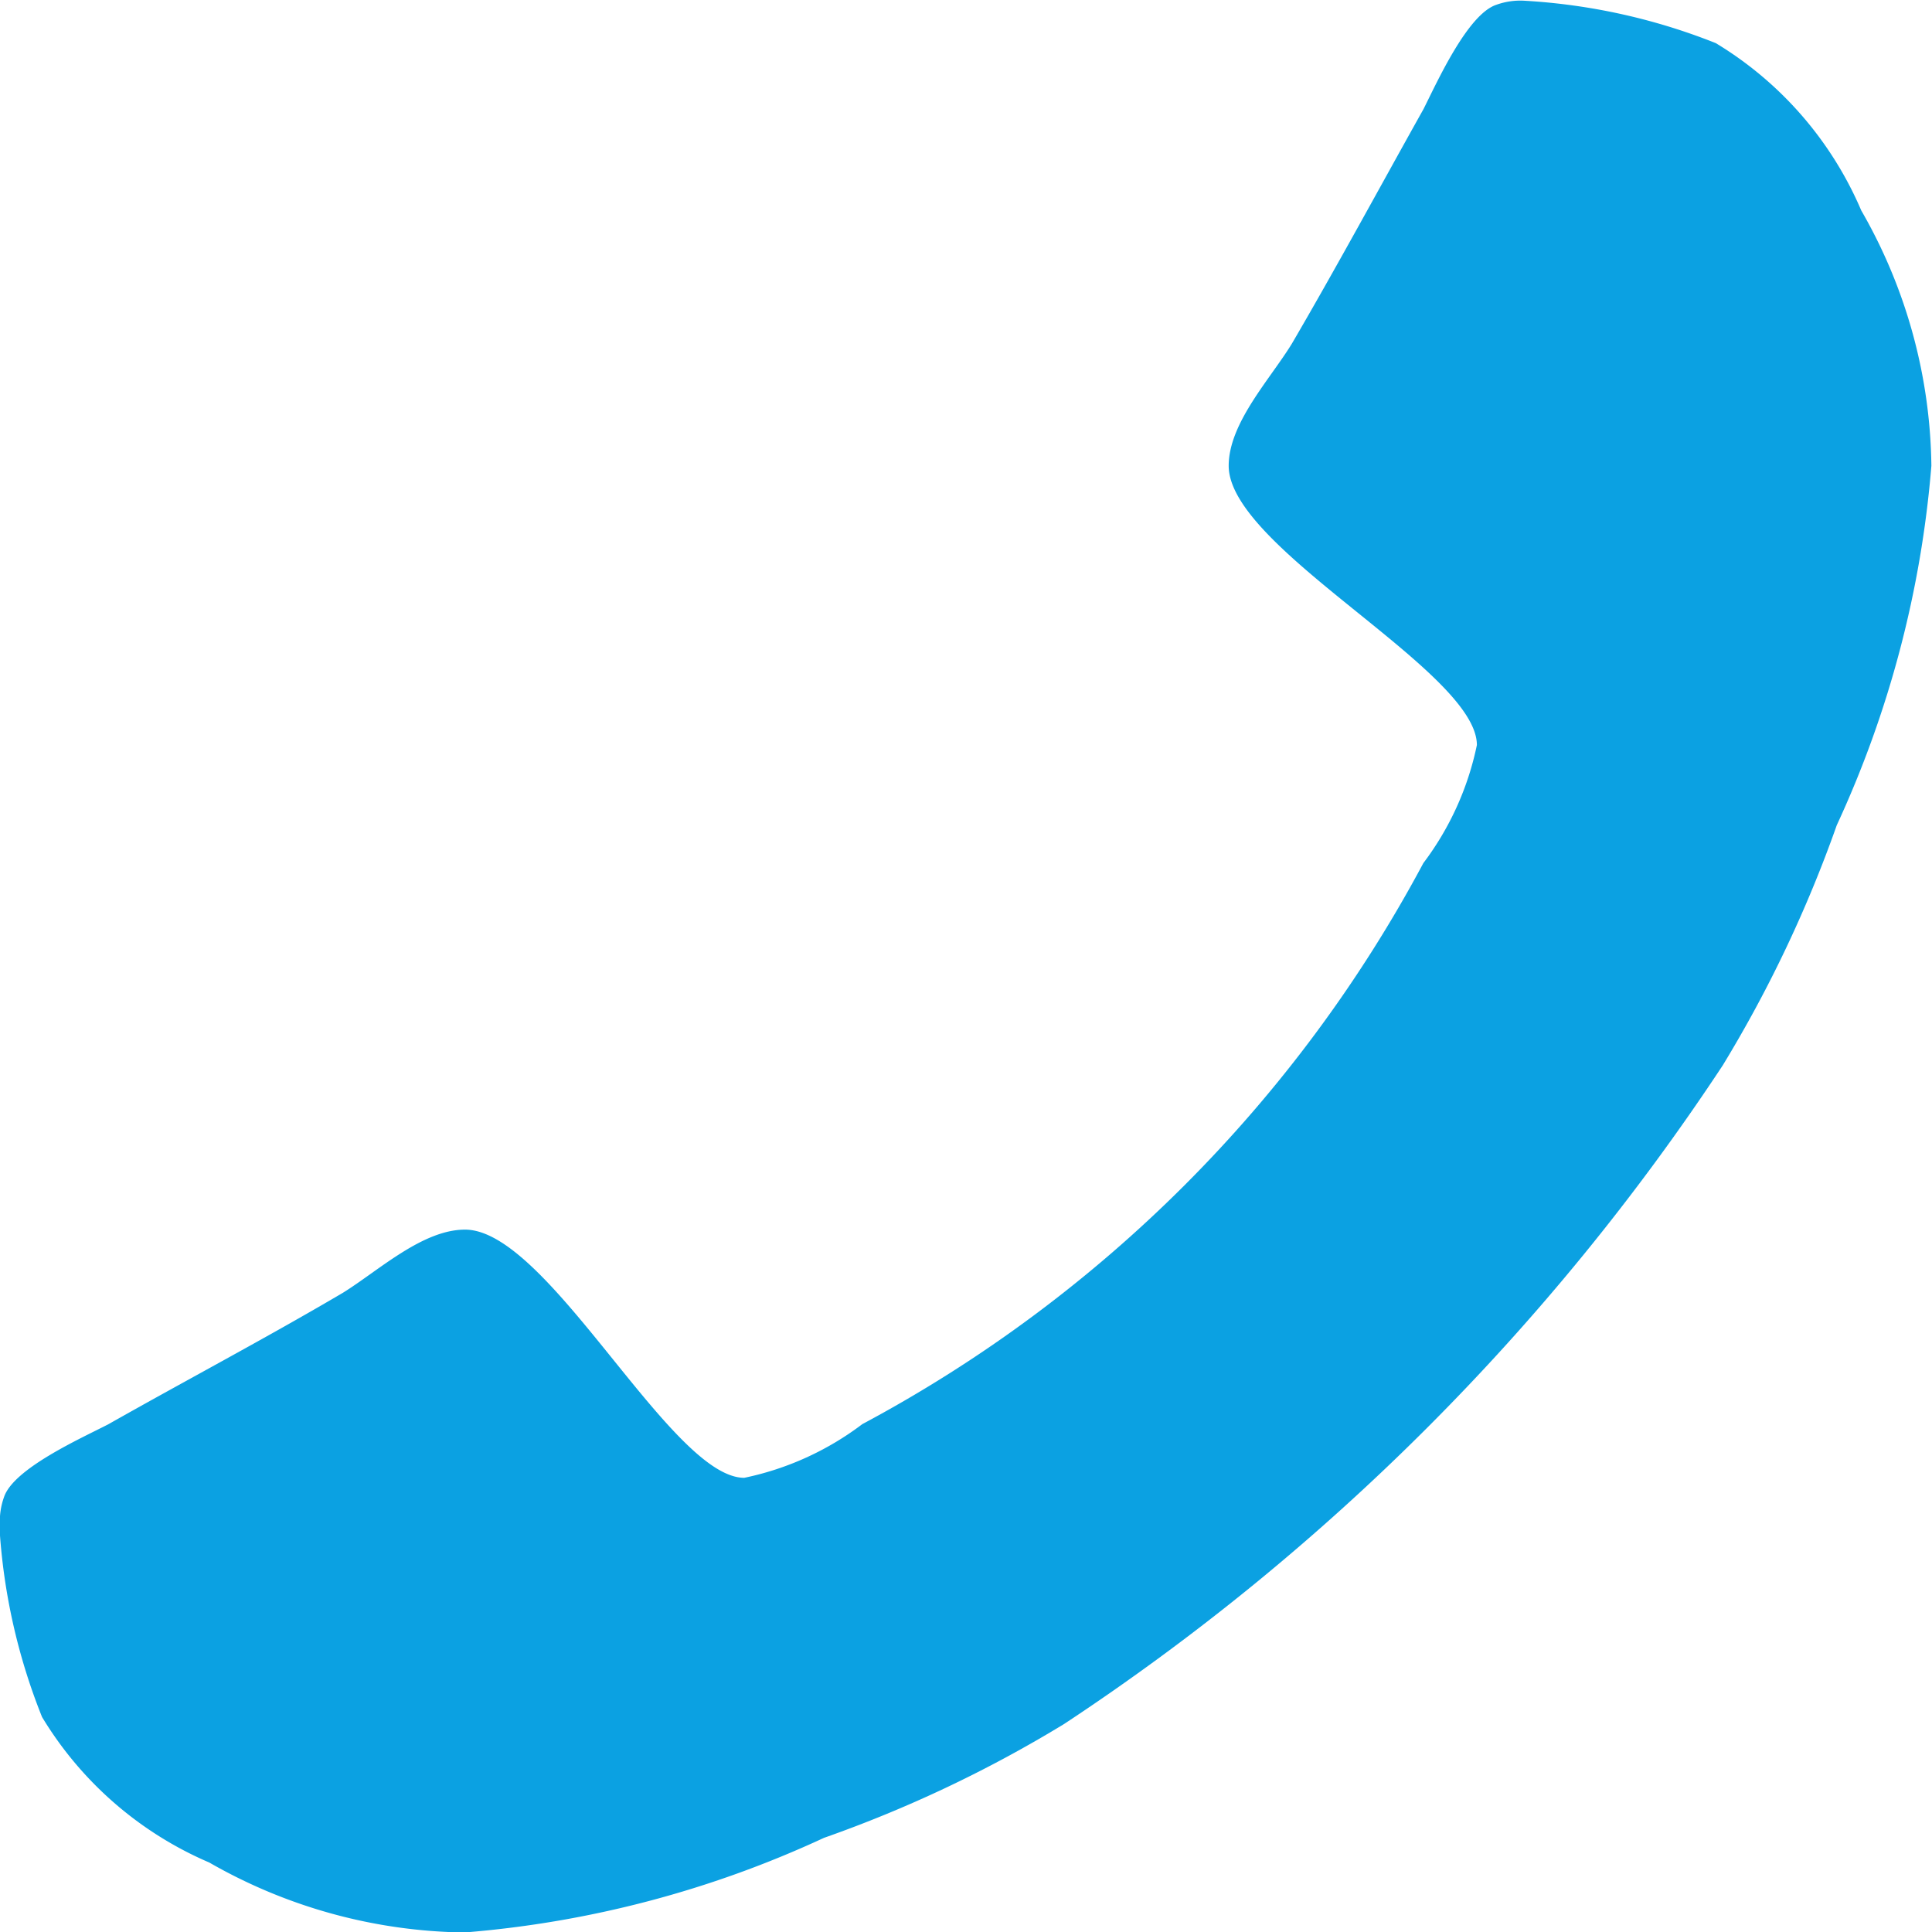 <svg xmlns="http://www.w3.org/2000/svg" width="12.455" height="12.455" viewBox="0 0 12.455 12.455"><defs><style>.a{fill:#0ba1e2;}</style></defs><path class="a" d="M210.642,361.284a.456.456,0,0,1,.026-.186c.062-.185.5-.38.672-.469.5-.283,1.017-.556,1.513-.848.23-.143.513-.407.787-.407.539,0,1.326,1.6,1.8,1.6a1.9,1.9,0,0,0,.761-.346,8.8,8.8,0,0,0,3.617-3.617,1.9,1.9,0,0,0,.345-.761c0-.478-1.6-1.266-1.6-1.8,0-.275.266-.557.407-.787.292-.5.567-1.009.849-1.513.089-.177.284-.61.469-.672a.456.456,0,0,1,.186-.026,3.938,3.938,0,0,1,1.229.273,2.327,2.327,0,0,1,.938,1.079,3.372,3.372,0,0,1,.452,1.646,6.834,6.834,0,0,1-.61,2.317,8.266,8.266,0,0,1-.735,1.548,14.941,14.941,0,0,1-4.246,4.246,8.188,8.188,0,0,1-1.548.734,6.794,6.794,0,0,1-2.317.61,3.39,3.39,0,0,1-1.646-.451,2.332,2.332,0,0,1-1.078-.938,3.919,3.919,0,0,1-.275-1.23" transform="translate(-210.642 -351.447)"/></svg>